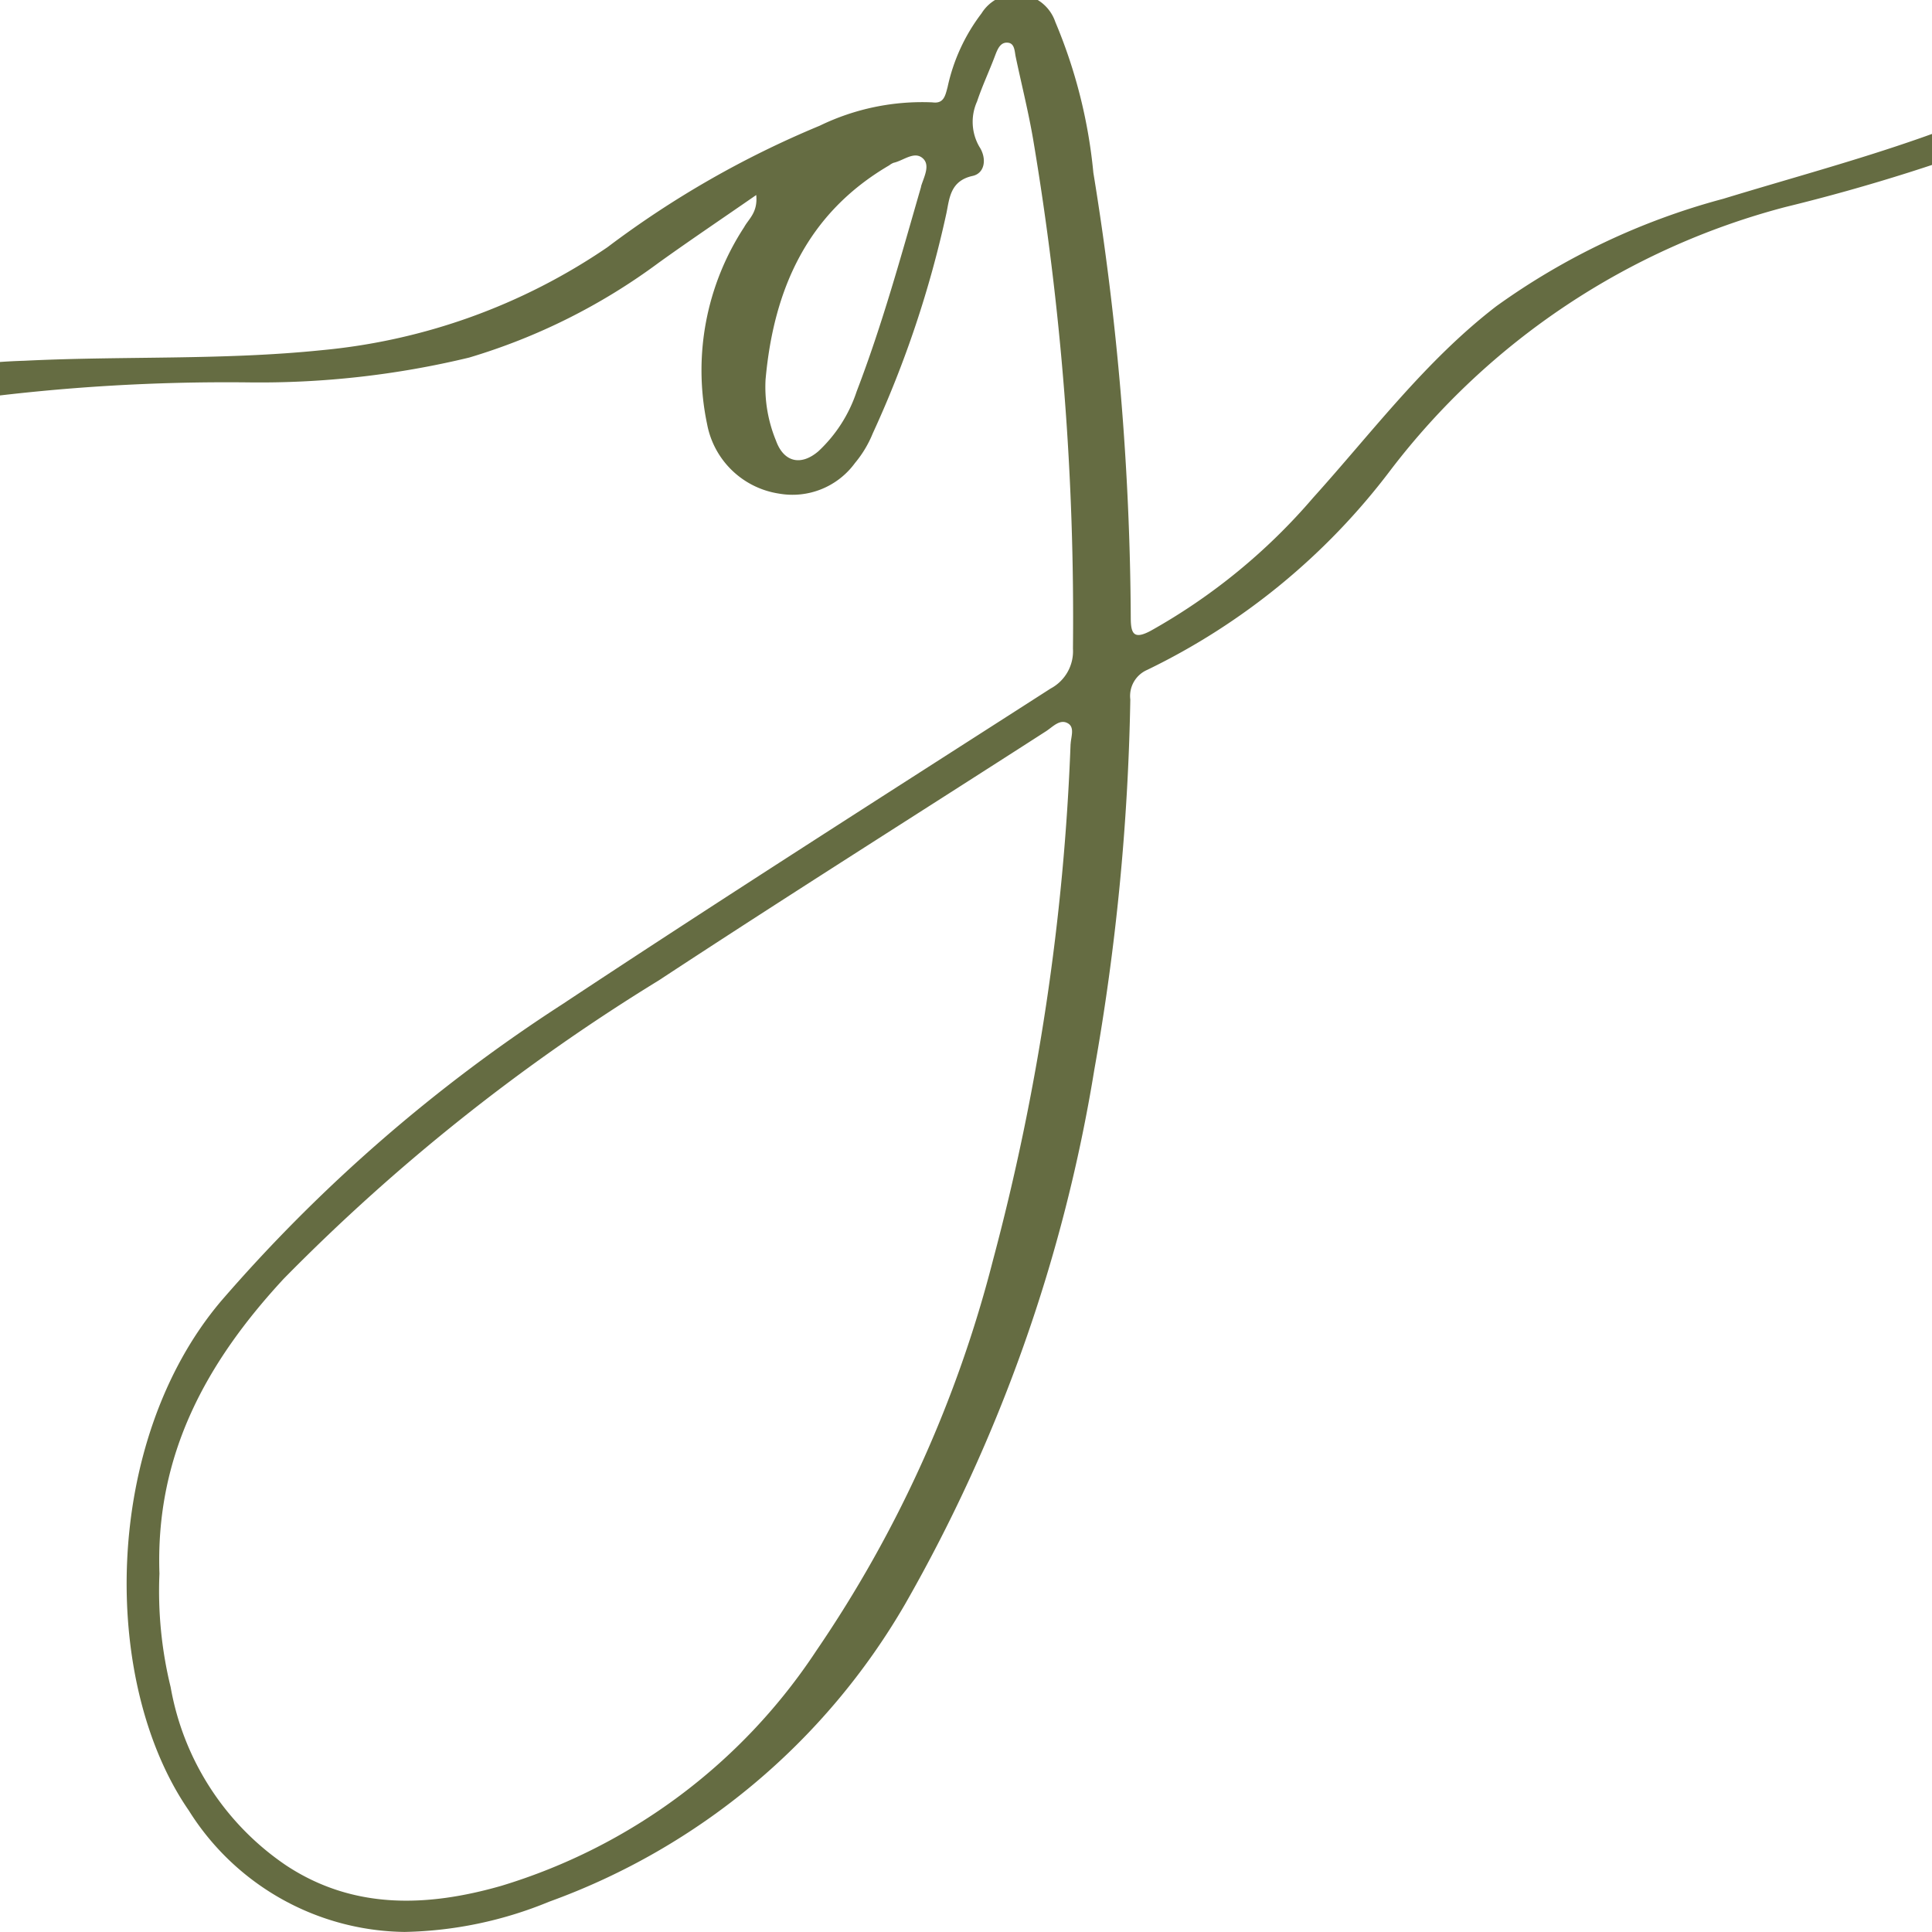 <svg xmlns="http://www.w3.org/2000/svg" xmlns:xlink="http://www.w3.org/1999/xlink" width="64" height="64" viewBox="0 0 64 64"><defs><clipPath id="a"><rect width="64" height="64" transform="translate(356 153)" fill="red"/></clipPath></defs><g transform="translate(-356 -153)"><rect width="64" height="64" transform="translate(356 153)" fill="none"/><g clip-path="url(#a)"><path d="M84.682.619c-.1-.307-.135-.708-.6-.61-.516.11-.28.491-.231.793a4.247,4.247,0,0,1-.085,2.106A8.056,8.056,0,0,1,80.24,6.9c-3.866,2.581-8.338,3.632-12.7,4.964a23.044,23.044,0,0,0-7.52,3.561c-2.35,1.809-4.107,4.173-6.07,6.348a19.825,19.825,0,0,1-5.373,4.4c-.56.3-.659.1-.662-.42A94.052,94.052,0,0,0,46.676,11a16.994,16.994,0,0,0-1.26-4.994,1.361,1.361,0,0,0-2.446-.283,6.156,6.156,0,0,0-1.123,2.441c-.077.283-.124.557-.5.505a7.771,7.771,0,0,0-3.737.774,32.014,32.014,0,0,0-7.031,4.025,20.082,20.082,0,0,1-9.461,3.41c-3.286.338-6.581.187-9.867.351a18.857,18.857,0,0,0-7.753,1.919C1.326,20.252-.17,22.435.011,24.316c.03.313.063.64.458.667.448.03.437-.324.437-.631a4.119,4.119,0,0,1,1.856-3.391A14.97,14.97,0,0,1,9.472,18.5a64.721,64.721,0,0,1,9.195-.555,29.6,29.6,0,0,0,7.328-.821,20.242,20.242,0,0,0,6.287-3.146c1.032-.741,2.087-1.45,3.226-2.24.058.579-.25.788-.4,1.065a8.66,8.66,0,0,0-1.227,6.526,2.86,2.86,0,0,0,2.38,2.3,2.563,2.563,0,0,0,2.518-1.013,3.686,3.686,0,0,0,.59-.983,35.4,35.4,0,0,0,2.441-7.3c.1-.486.126-1.065.865-1.227.415-.091.475-.585.225-.966a1.644,1.644,0,0,1-.077-1.5c.173-.519.409-1.016.6-1.527.082-.214.176-.45.428-.42.222.027.214.286.253.469.192.912.42,1.815.577,2.732A95.471,95.471,0,0,1,46,26.765a1.4,1.4,0,0,1-.739,1.321C39.859,31.553,34.442,35,29.088,38.543a52.871,52.871,0,0,0-11.3,9.826c-3.951,4.659-4.006,12.646-1.076,16.885a8.555,8.555,0,0,0,7.149,4.022,13.181,13.181,0,0,0,4.783-1,22.453,22.453,0,0,0,11.795-9.859,52.657,52.657,0,0,0,6.268-17.7A77.6,77.6,0,0,0,47.9,28.45a.942.942,0,0,1,.557-.98,22.21,22.21,0,0,0,8.066-6.622A24.16,24.16,0,0,1,69.6,12.136a62.7,62.7,0,0,0,8.113-2.573,14.438,14.438,0,0,0,5.634-3.877C84.564,4.227,85.333,2.6,84.679.619ZM40.971,11.458c-.659,2.279-1.285,4.571-2.136,6.787a4.737,4.737,0,0,1-1.266,1.98c-.582.5-1.15.362-1.406-.349a4.666,4.666,0,0,1-.346-2.023c.269-2.993,1.378-5.51,4.1-7.1a.567.567,0,0,1,.14-.082c.329-.071.692-.406.975-.143.25.233.025.623-.066.931Zm4.95,18.469a77.438,77.438,0,0,1-2.573,17.107A40.835,40.835,0,0,1,37.5,59.958a19.133,19.133,0,0,1-10.441,7.792c-2.446.7-4.89.793-7.119-.675a9.015,9.015,0,0,1-3.83-5.908,13.387,13.387,0,0,1-.371-3.759c-.14-3.951,1.57-7.02,4.118-9.771a65.244,65.244,0,0,1,12.426-9.884c4.247-2.792,8.549-5.5,12.827-8.253.225-.146.456-.415.722-.261.236.135.1.453.091.689Z" transform="translate(345.543 147.722)" fill="#656c42"/></g></g></svg>